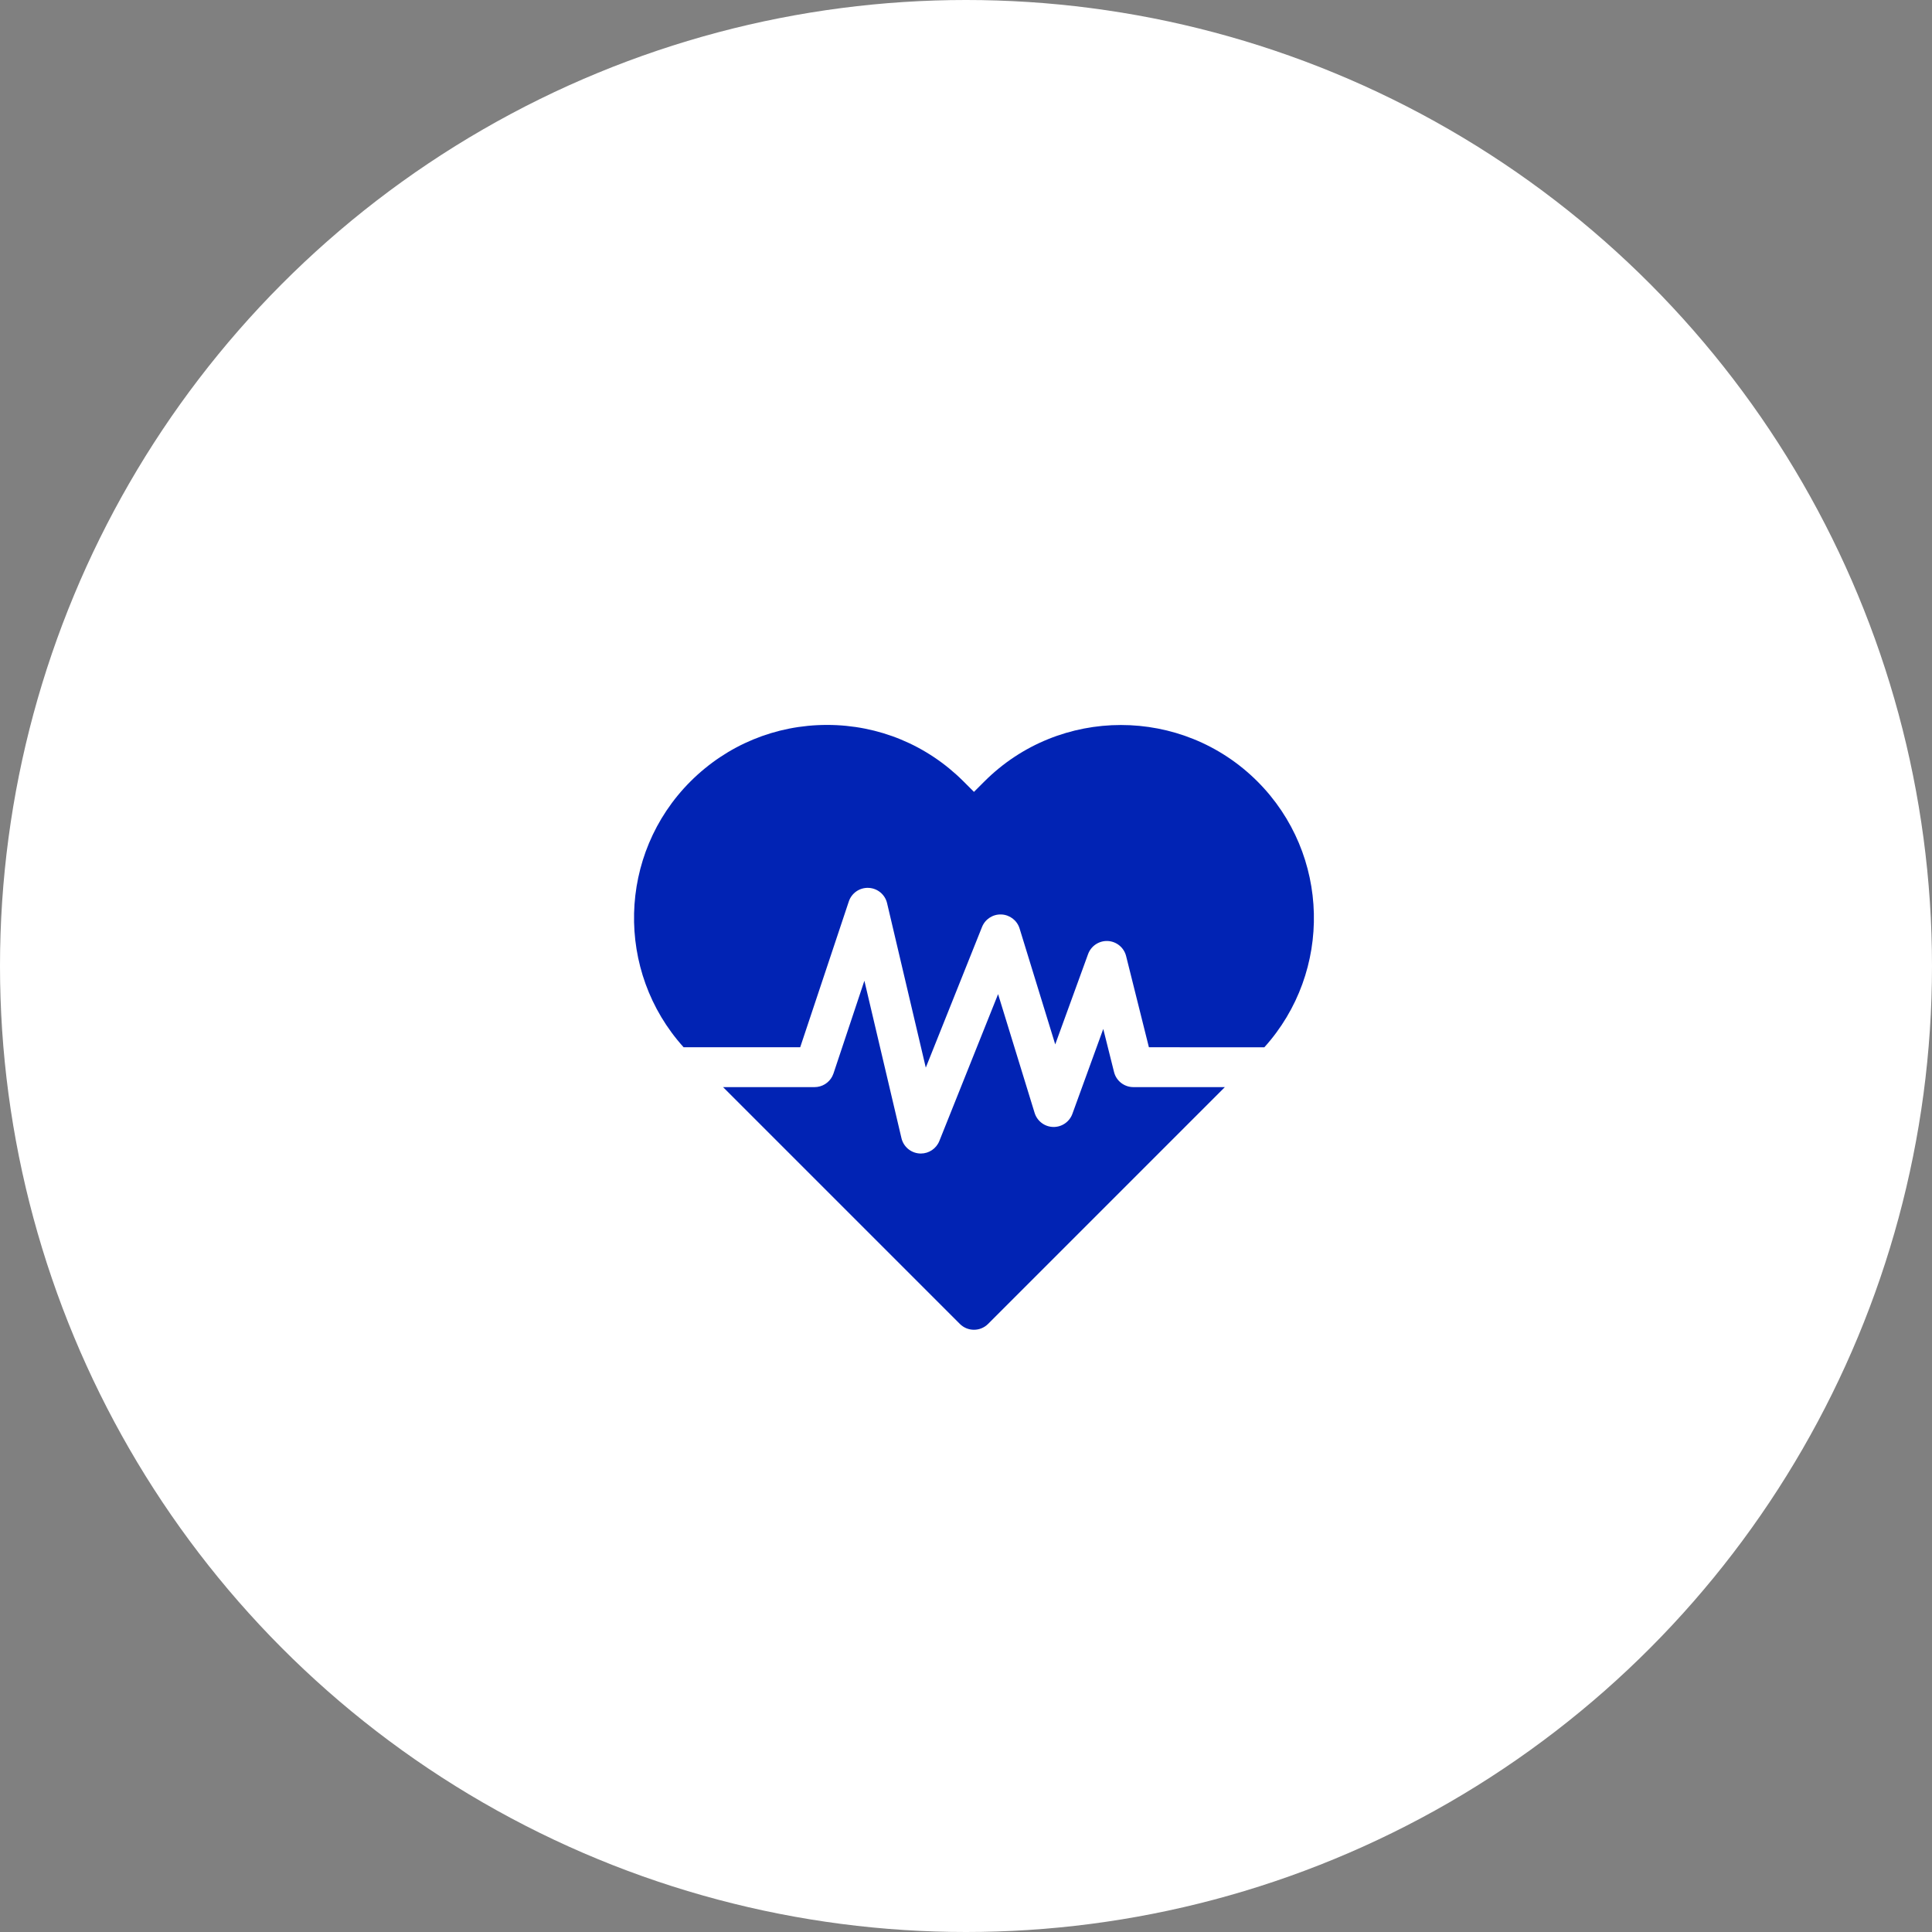 <svg xmlns="http://www.w3.org/2000/svg" width="64" height="64" viewBox="0 0 64 64">
    <rect x="0" y="0" width="64" height="64" fill="#808080" stroke="none"/>
    <g fill="none" fill-rule="evenodd">
        <g>
            <g>
                <g transform="translate(-925 -430) translate(880 410) translate(45 20)">
                    <circle cx="32" cy="32" r="32" fill="#FFF"/>
                    <g fill="#0123B4" fill-rule="nonzero">
                        <path d="M7.634 8.488l1.228 5.215c.066.28.306.486.593.507l.05.002c.267 0 .511-.163.612-.415l1.946-4.865 1.21 3.934c.084.271.33.459.614.466.284.007.54-.168.637-.434l1.023-2.813.357 1.427c.073.294.337.5.64.5h3.031l-7.844 7.845c-.13.129-.298.193-.467.193-.169 0-.338-.064-.467-.193l-7.845-7.845h3.032c.249 0 .473-.14.585-.355l.041-.096 1.024-3.073zM6.396.014c1.709 0 3.315.665 4.523 1.873l.345.345.345-.345c2.494-2.494 6.552-2.494 9.046 0 2.415 2.416 2.491 6.298.228 8.806l-3.824-.001-.755-3.02c-.07-.282-.316-.484-.606-.5-.29-.014-.555.162-.654.434l-1.088 2.991-1.181-3.84c-.082-.266-.324-.453-.604-.464-.28-.012-.536.154-.64.414l-1.863 4.659L8.386 5.92c-.067-.287-.317-.495-.612-.508-.295-.014-.563.17-.656.45l-1.61 4.829H1.645c-2.263-2.507-2.187-6.39.228-8.805C3.082.68 4.688.014 6.396.014z" transform="translate(21 24)"/>
                    </g>
                </g>
            </g>
        </g>
    </g>
</svg>
